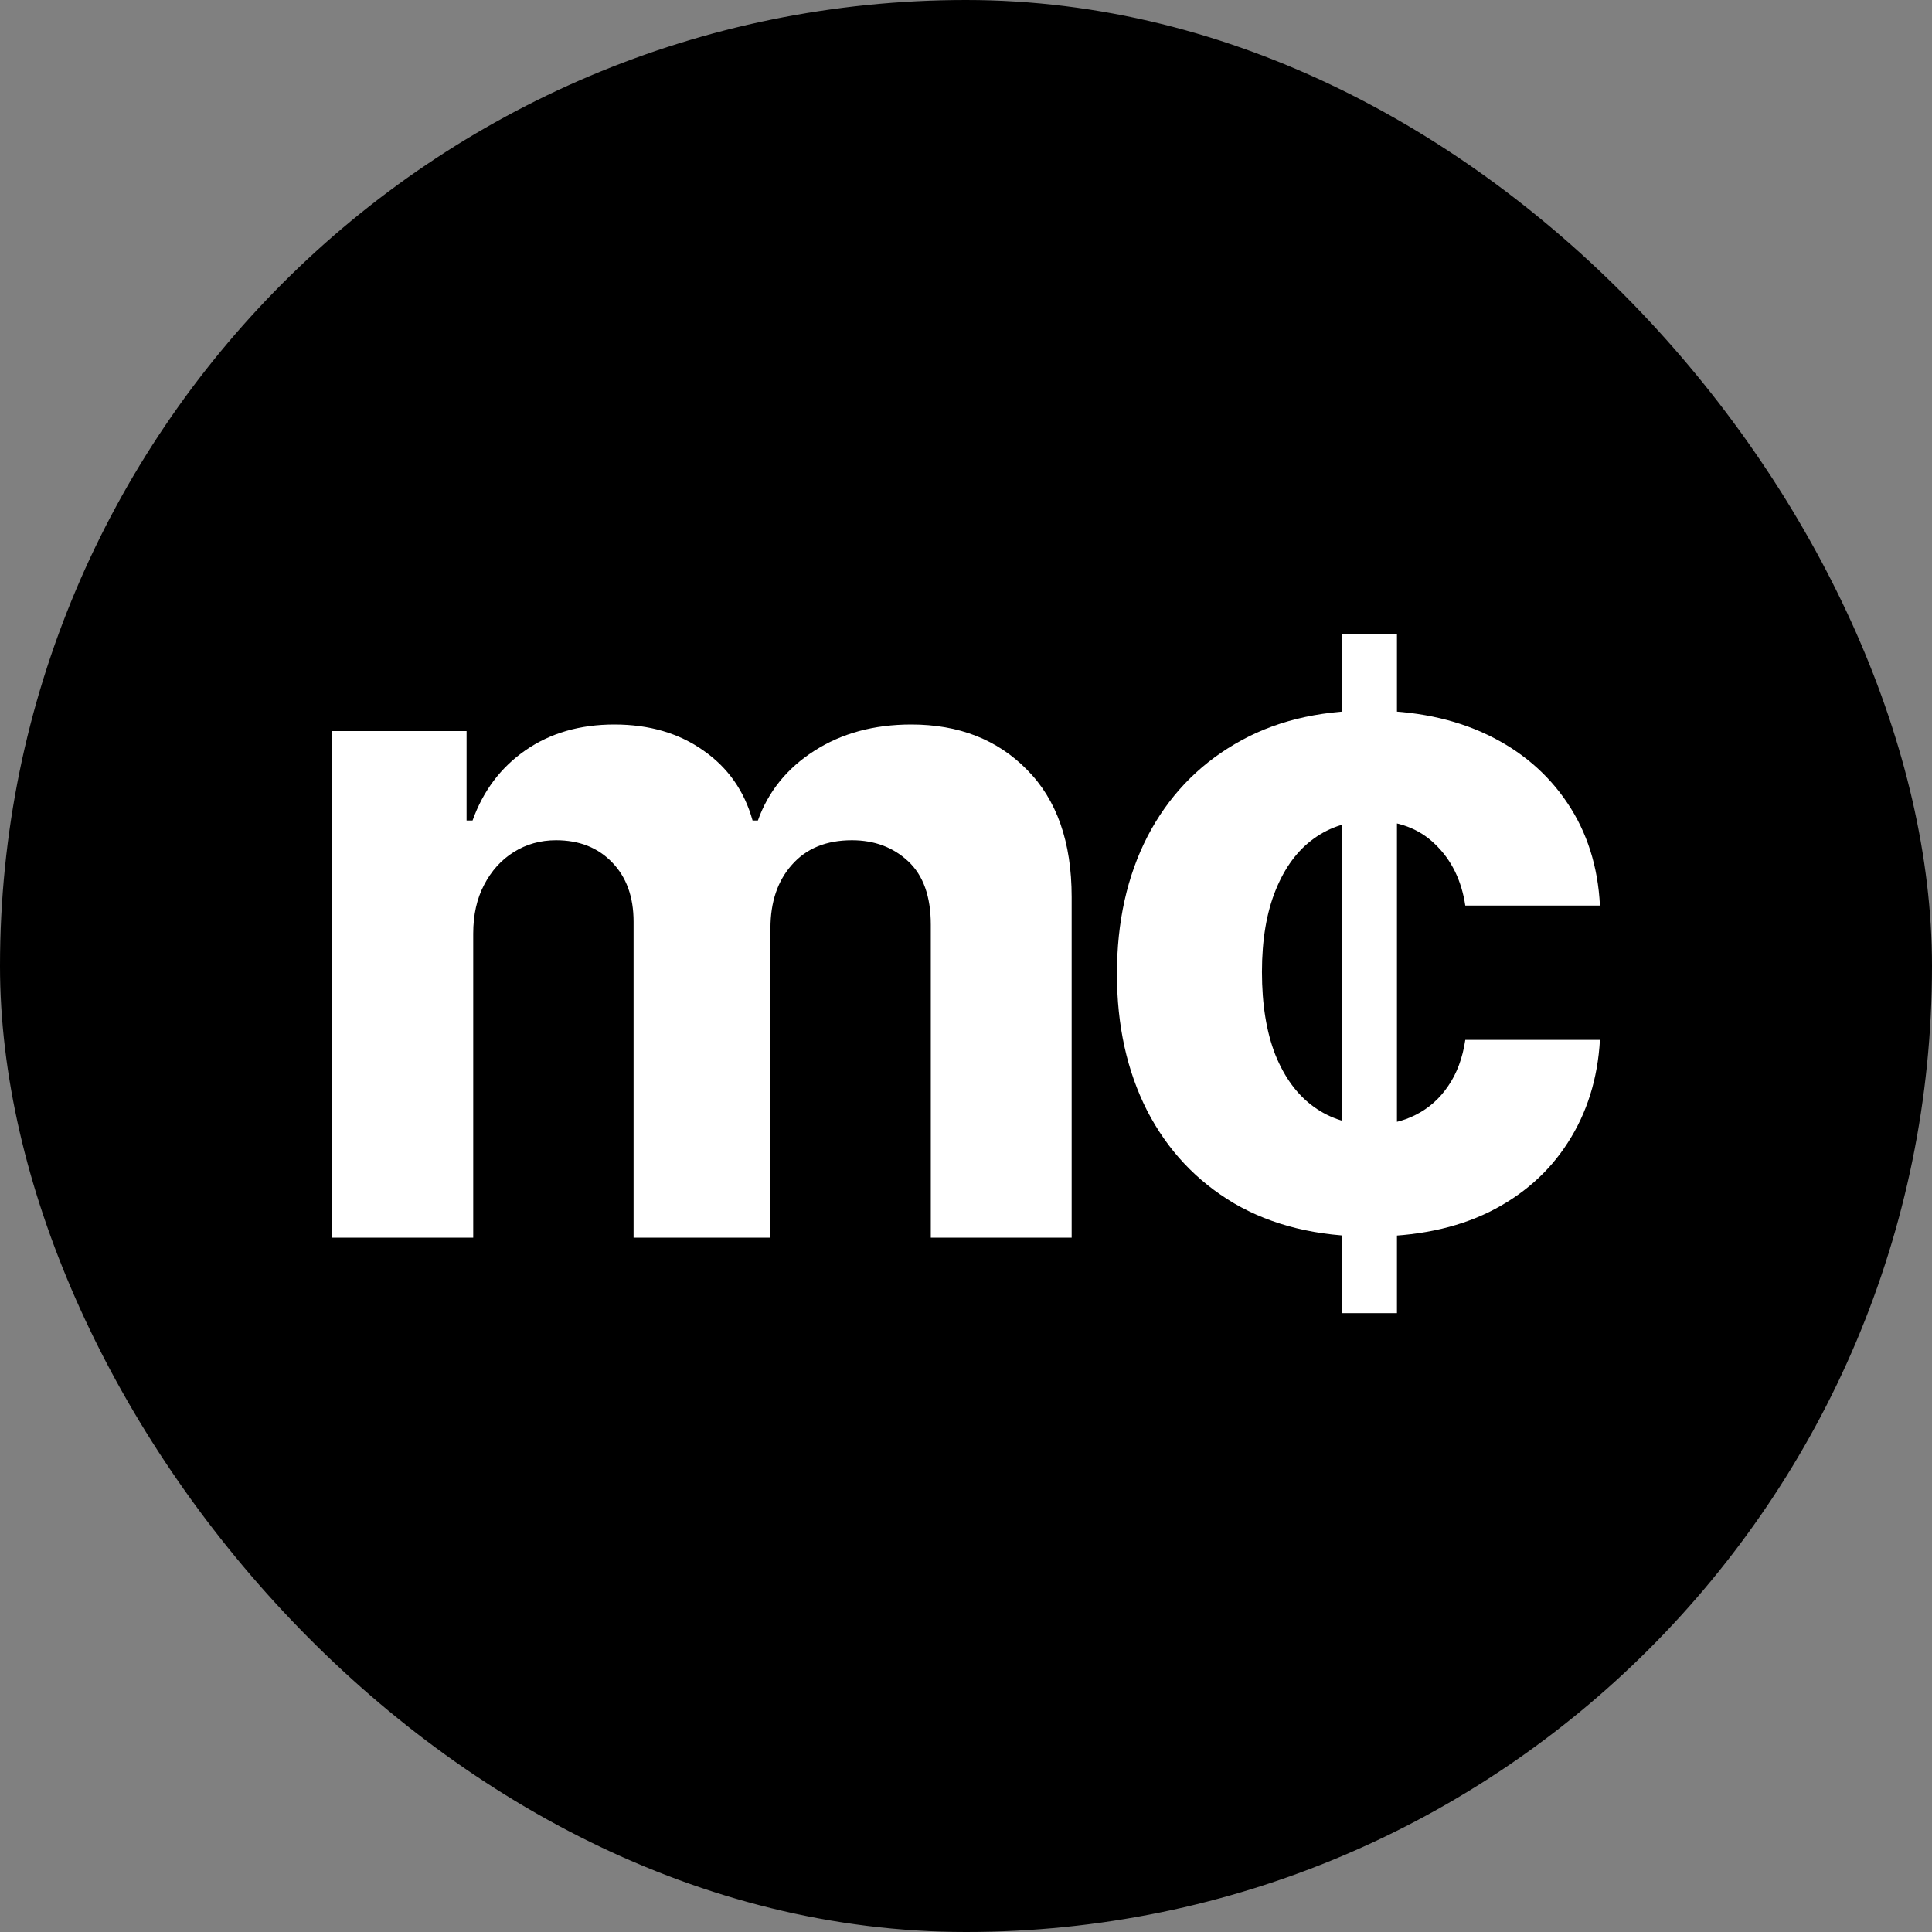 <svg width="32" height="32" viewBox="0 0 32 32" fill="none" xmlns="http://www.w3.org/2000/svg">
<rect x="0" y="0" width="32" height="32" fill="#808080" stroke="none"/>
<rect width="32" height="32" rx="16" fill="black"/>
<path d="M22.228 21.75V10.5H23.138V21.75H22.228ZM22.694 20.481C21.821 20.481 21.07 20.298 20.442 19.932C19.817 19.562 19.336 19.049 18.999 18.394C18.666 17.738 18.5 16.984 18.5 16.131C18.5 15.27 18.668 14.512 19.005 13.856C19.345 13.201 19.828 12.69 20.453 12.324C21.078 11.954 21.821 11.769 22.683 11.769C23.427 11.769 24.077 11.903 24.636 12.17C25.194 12.437 25.636 12.815 25.962 13.302C26.287 13.785 26.467 14.351 26.5 14.999H24.27C24.207 14.581 24.041 14.243 23.77 13.983C23.504 13.723 23.155 13.593 22.722 13.593C22.356 13.593 22.036 13.691 21.762 13.889C21.492 14.083 21.281 14.367 21.13 14.741C20.978 15.114 20.902 15.566 20.902 16.098C20.902 16.636 20.976 17.094 21.124 17.471C21.276 17.848 21.488 18.136 21.762 18.333C22.036 18.531 22.356 18.63 22.722 18.63C22.992 18.63 23.234 18.575 23.449 18.465C23.667 18.355 23.846 18.196 23.987 17.987C24.131 17.778 24.225 17.524 24.27 17.224H26.5C26.463 17.868 26.285 18.436 25.967 18.927C25.653 19.417 25.218 19.8 24.664 20.075C24.109 20.346 23.452 20.481 22.694 20.481Z" fill="white"/>
<path d="M5.5 20.5V12.109H7.728V13.59H7.827C8.003 13.098 8.295 12.71 8.705 12.426C9.115 12.142 9.605 12 10.176 12C10.754 12 11.246 12.144 11.652 12.432C12.059 12.716 12.329 13.102 12.465 13.59H12.553C12.725 13.109 13.036 12.725 13.486 12.437C13.939 12.146 14.475 12 15.094 12C15.88 12 16.519 12.249 17.009 12.748C17.503 13.244 17.75 13.947 17.75 14.857V20.5H15.417V15.316C15.417 14.85 15.293 14.5 15.044 14.267C14.795 14.034 14.484 13.917 14.111 13.917C13.687 13.917 13.356 14.052 13.118 14.322C12.88 14.588 12.761 14.939 12.761 15.376V20.5H10.494V15.267C10.494 14.855 10.376 14.527 10.138 14.283C9.903 14.039 9.594 13.917 9.21 13.917C8.95 13.917 8.716 13.983 8.508 14.114C8.303 14.242 8.14 14.422 8.019 14.655C7.898 14.884 7.838 15.154 7.838 15.463V20.5H5.5Z" fill="white"/>
</svg>
